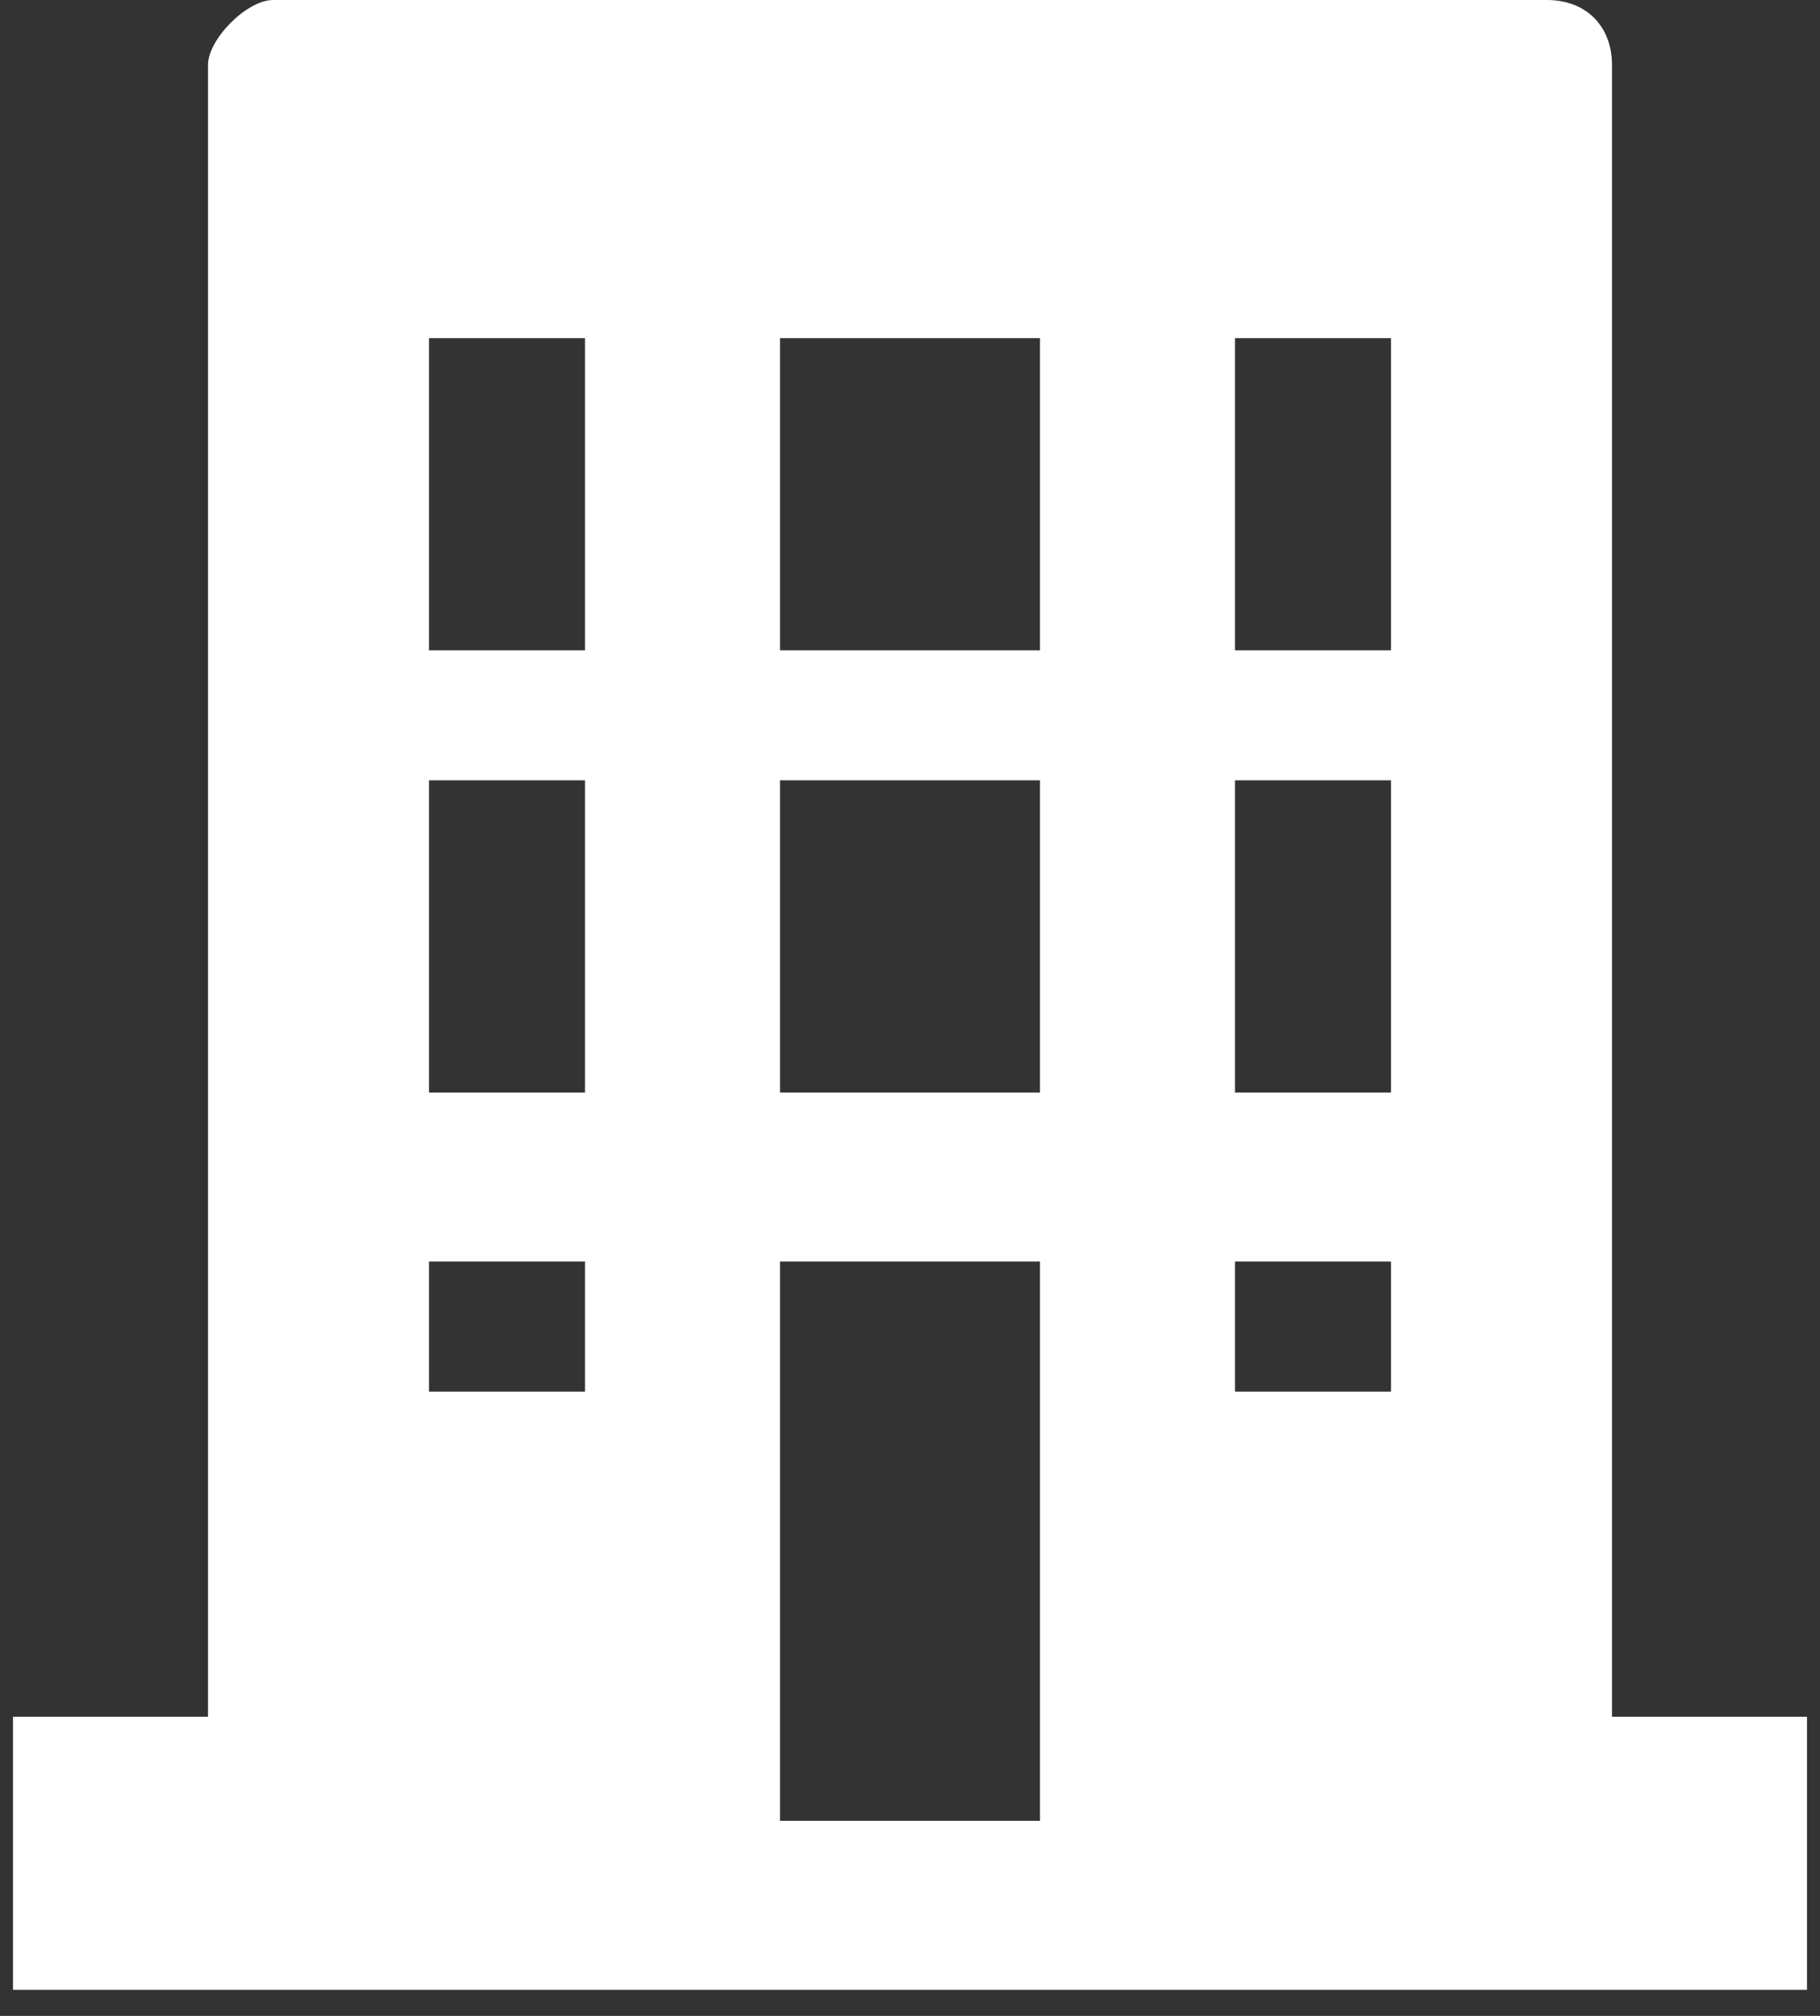 <?xml version="1.0" encoding="utf-8"?>
<!-- Generator: Adobe Illustrator 28.1.0, SVG Export Plug-In . SVG Version: 6.00 Build 0)  -->
<svg version="1.1" id="レイヤー_1" xmlns="http://www.w3.org/2000/svg" xmlns:xlink="http://www.w3.org/1999/xlink" x="0px"
	 y="0px" width="14px" height="15.5px" viewBox="0 0 14 15.5" style="enable-background:new 0 0 14 15.5;" xml:space="preserve">
<rect x="0" y="0" width="14" height="15.5" fill="#333333" stroke="none"/>
<style type="text/css">
	.st0{fill:none;}
	.st1{fill:#FFFFFF;}
</style>
<rect y="0" class="st0" width="14" height="20"/>
<g>
	<path class="st1" d="M12.4,13.2L12.4,13.2l0-12.7c0-0.3-0.2-0.5-0.5-0.5H2.1C1.9,0,1.6,0.3,1.6,0.5v12.7H0.1l0,0v0h0v2.1v0l0,0v0
		h13.8v-2.1H12.4z M10.7,5H9.5V2.6h1.2V5z M10.7,8.4H9.5V6h1.2V8.4z M9.5,10.7v-1h1.2v1H9.5L9.5,10.7z M8,2.6V5H6h0V2.6H8L8,2.6z
		 M6,8.4V6H8v2.4H6L6,8.4z M8,9.7V14H6V9.7H8z M3.3,10.7v-1h1.2v1H3.3L3.3,10.7z M4.5,8.4H3.3V6h1.2V8.4L4.5,8.4z M4.5,5H3.3V2.6
		h1.2V5L4.5,5z"/>
</g>
</svg>
